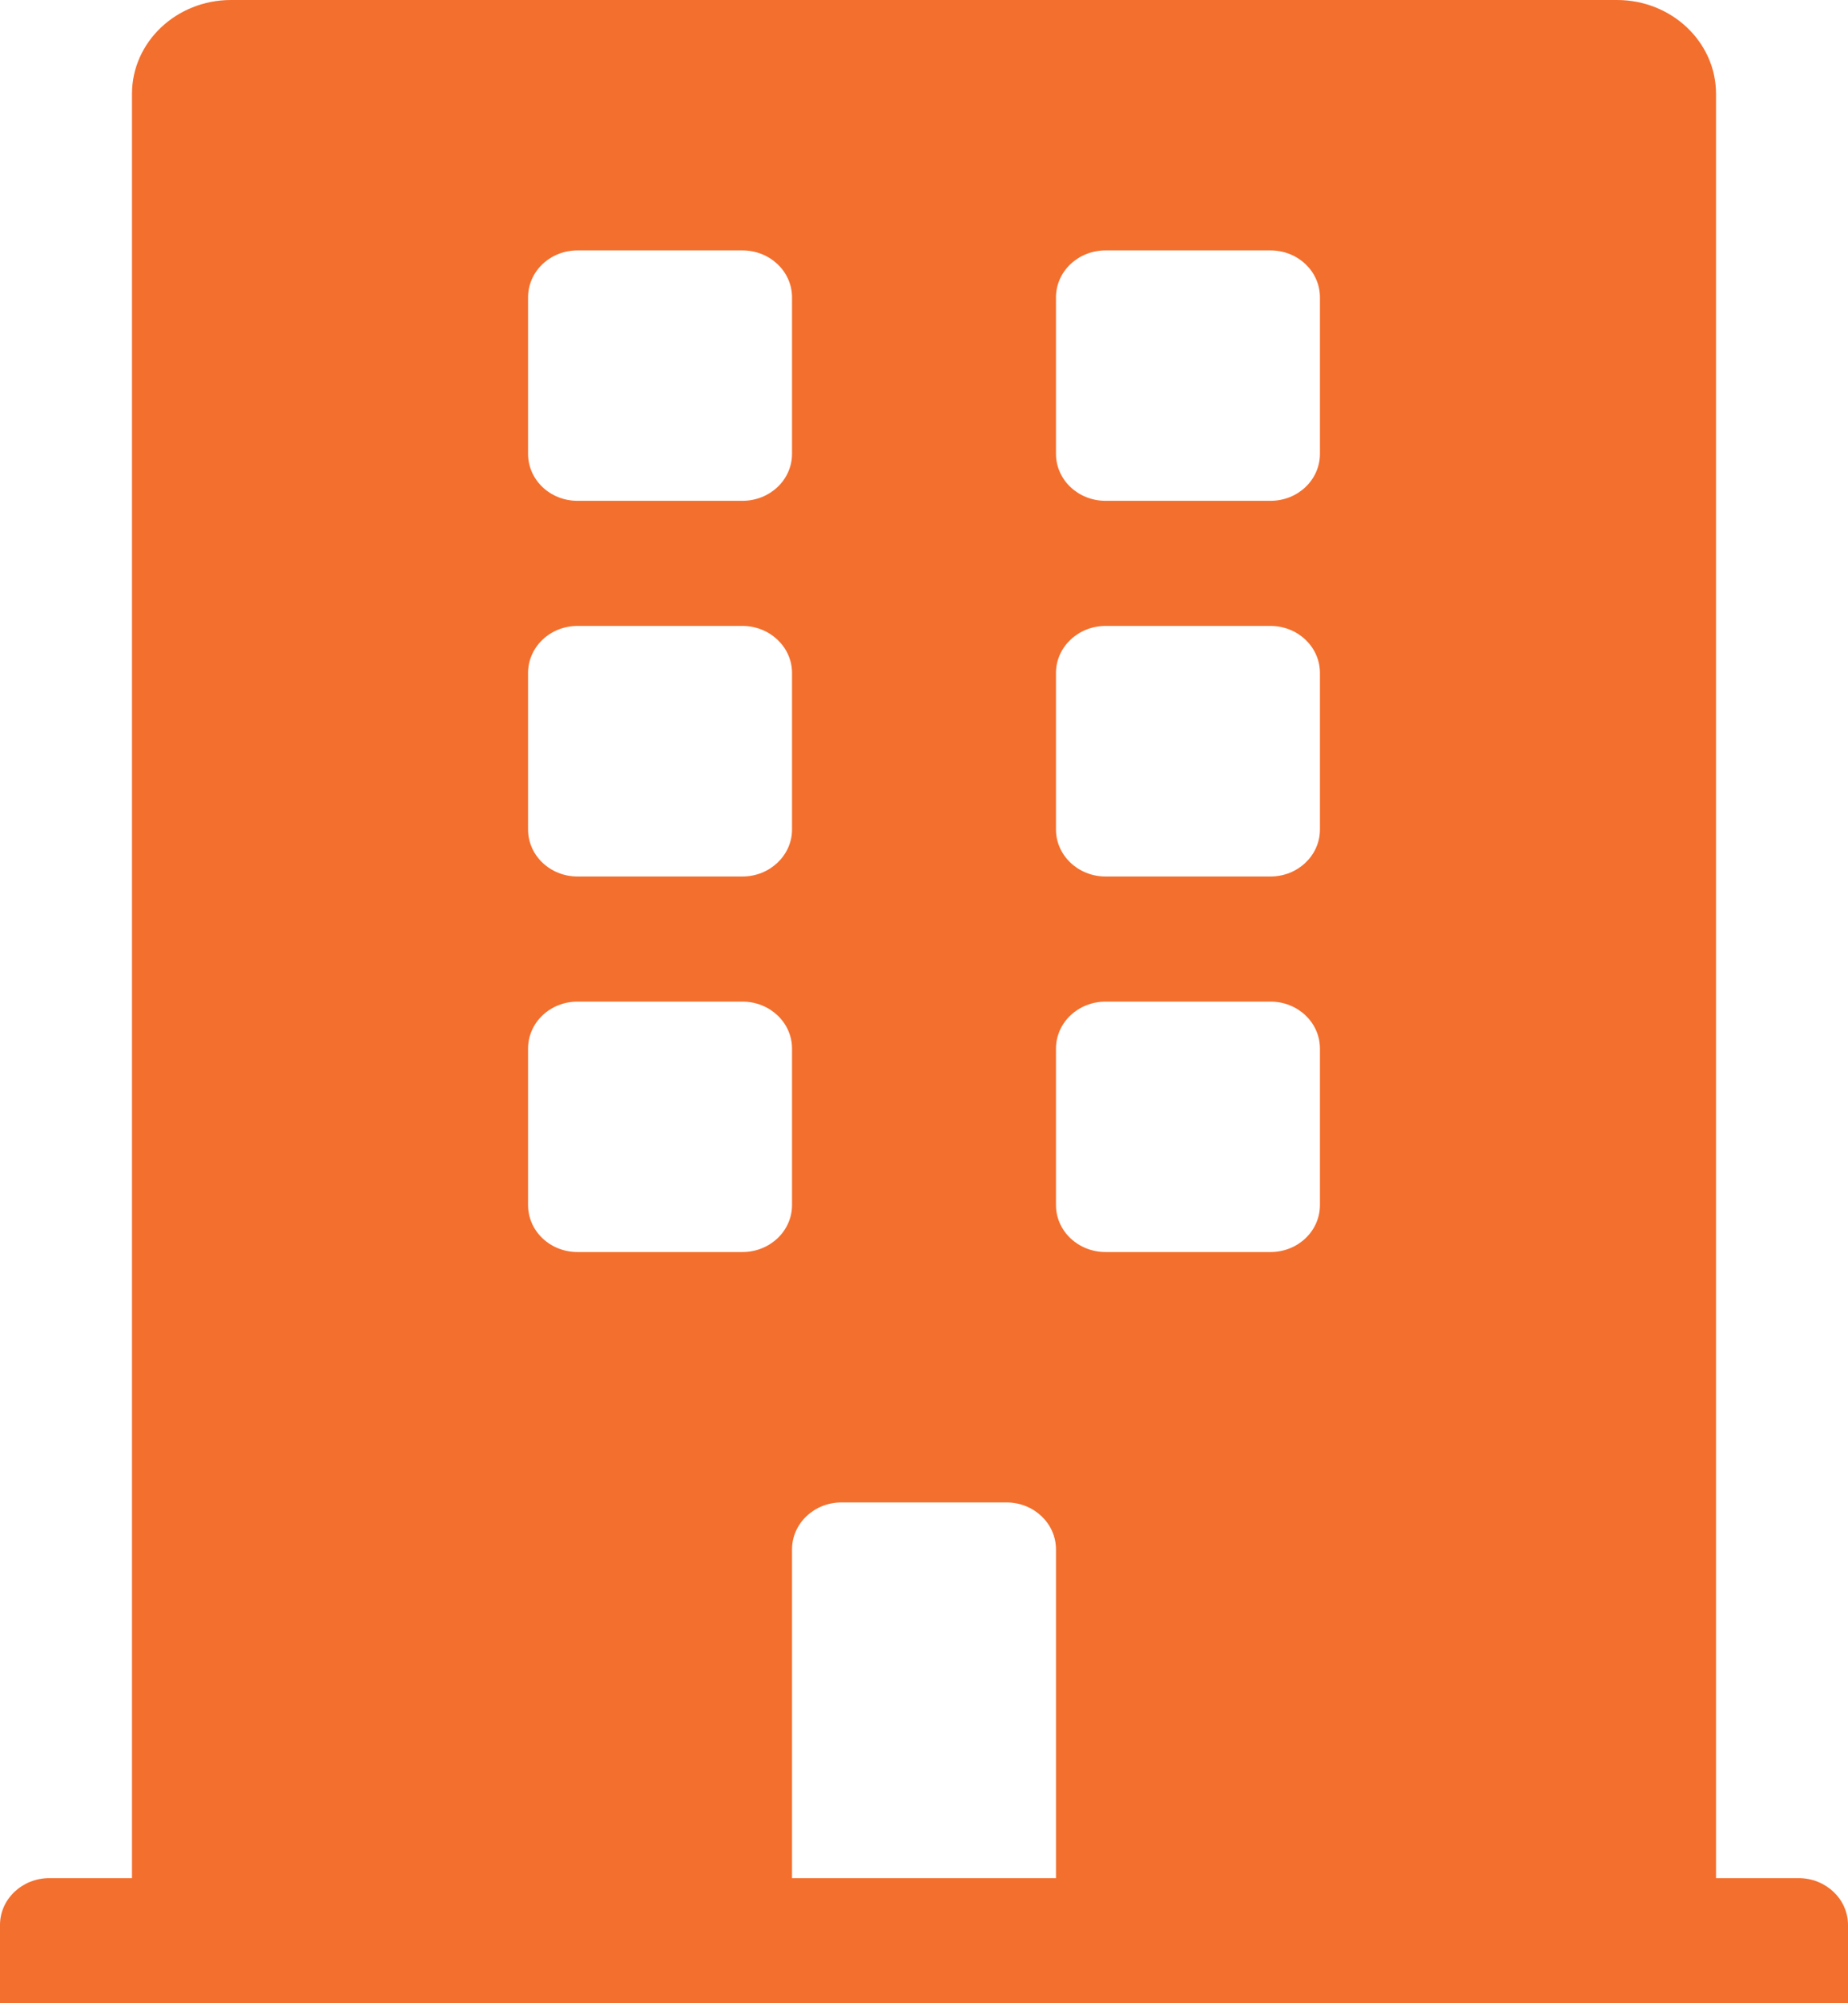 <svg width="12" height="13" viewBox="0 0 12 13" fill="none" xmlns="http://www.w3.org/2000/svg">
	<path d="M11.679 12.188H11.143V0.609C11.143 0.273 10.855 0 10.5 0H1.5C1.145 0 0.857 0.273 0.857 0.609V12.188H0.321C0.144 12.188 0 12.324 0 12.492V13H12V12.492C12 12.324 11.856 12.188 11.679 12.188ZM3.429 1.93C3.429 1.761 3.572 1.625 3.75 1.625H4.821C4.999 1.625 5.143 1.761 5.143 1.93V2.945C5.143 3.114 4.999 3.25 4.821 3.25H3.75C3.572 3.25 3.429 3.114 3.429 2.945V1.93ZM3.429 4.367C3.429 4.199 3.572 4.062 3.75 4.062H4.821C4.999 4.062 5.143 4.199 5.143 4.367V5.383C5.143 5.551 4.999 5.688 4.821 5.688H3.75C3.572 5.688 3.429 5.551 3.429 5.383V4.367ZM4.821 8.125H3.75C3.572 8.125 3.429 7.989 3.429 7.82V6.805C3.429 6.636 3.572 6.5 3.75 6.5H4.821C4.999 6.5 5.143 6.636 5.143 6.805V7.82C5.143 7.989 4.999 8.125 4.821 8.125ZM6.857 12.188H5.143V10.055C5.143 9.886 5.287 9.75 5.464 9.75H6.536C6.713 9.75 6.857 9.886 6.857 10.055V12.188ZM8.571 7.82C8.571 7.989 8.428 8.125 8.25 8.125H7.179C7.001 8.125 6.857 7.989 6.857 7.82V6.805C6.857 6.636 7.001 6.5 7.179 6.5H8.25C8.428 6.5 8.571 6.636 8.571 6.805V7.82ZM8.571 5.383C8.571 5.551 8.428 5.688 8.25 5.688H7.179C7.001 5.688 6.857 5.551 6.857 5.383V4.367C6.857 4.199 7.001 4.062 7.179 4.062H8.25C8.428 4.062 8.571 4.199 8.571 4.367V5.383ZM8.571 2.945C8.571 3.114 8.428 3.25 8.25 3.25H7.179C7.001 3.25 6.857 3.114 6.857 2.945V1.93C6.857 1.761 7.001 1.625 7.179 1.625H8.25C8.428 1.625 8.571 1.761 8.571 1.93V2.945Z" fill="#f36f2d" />
</svg>
